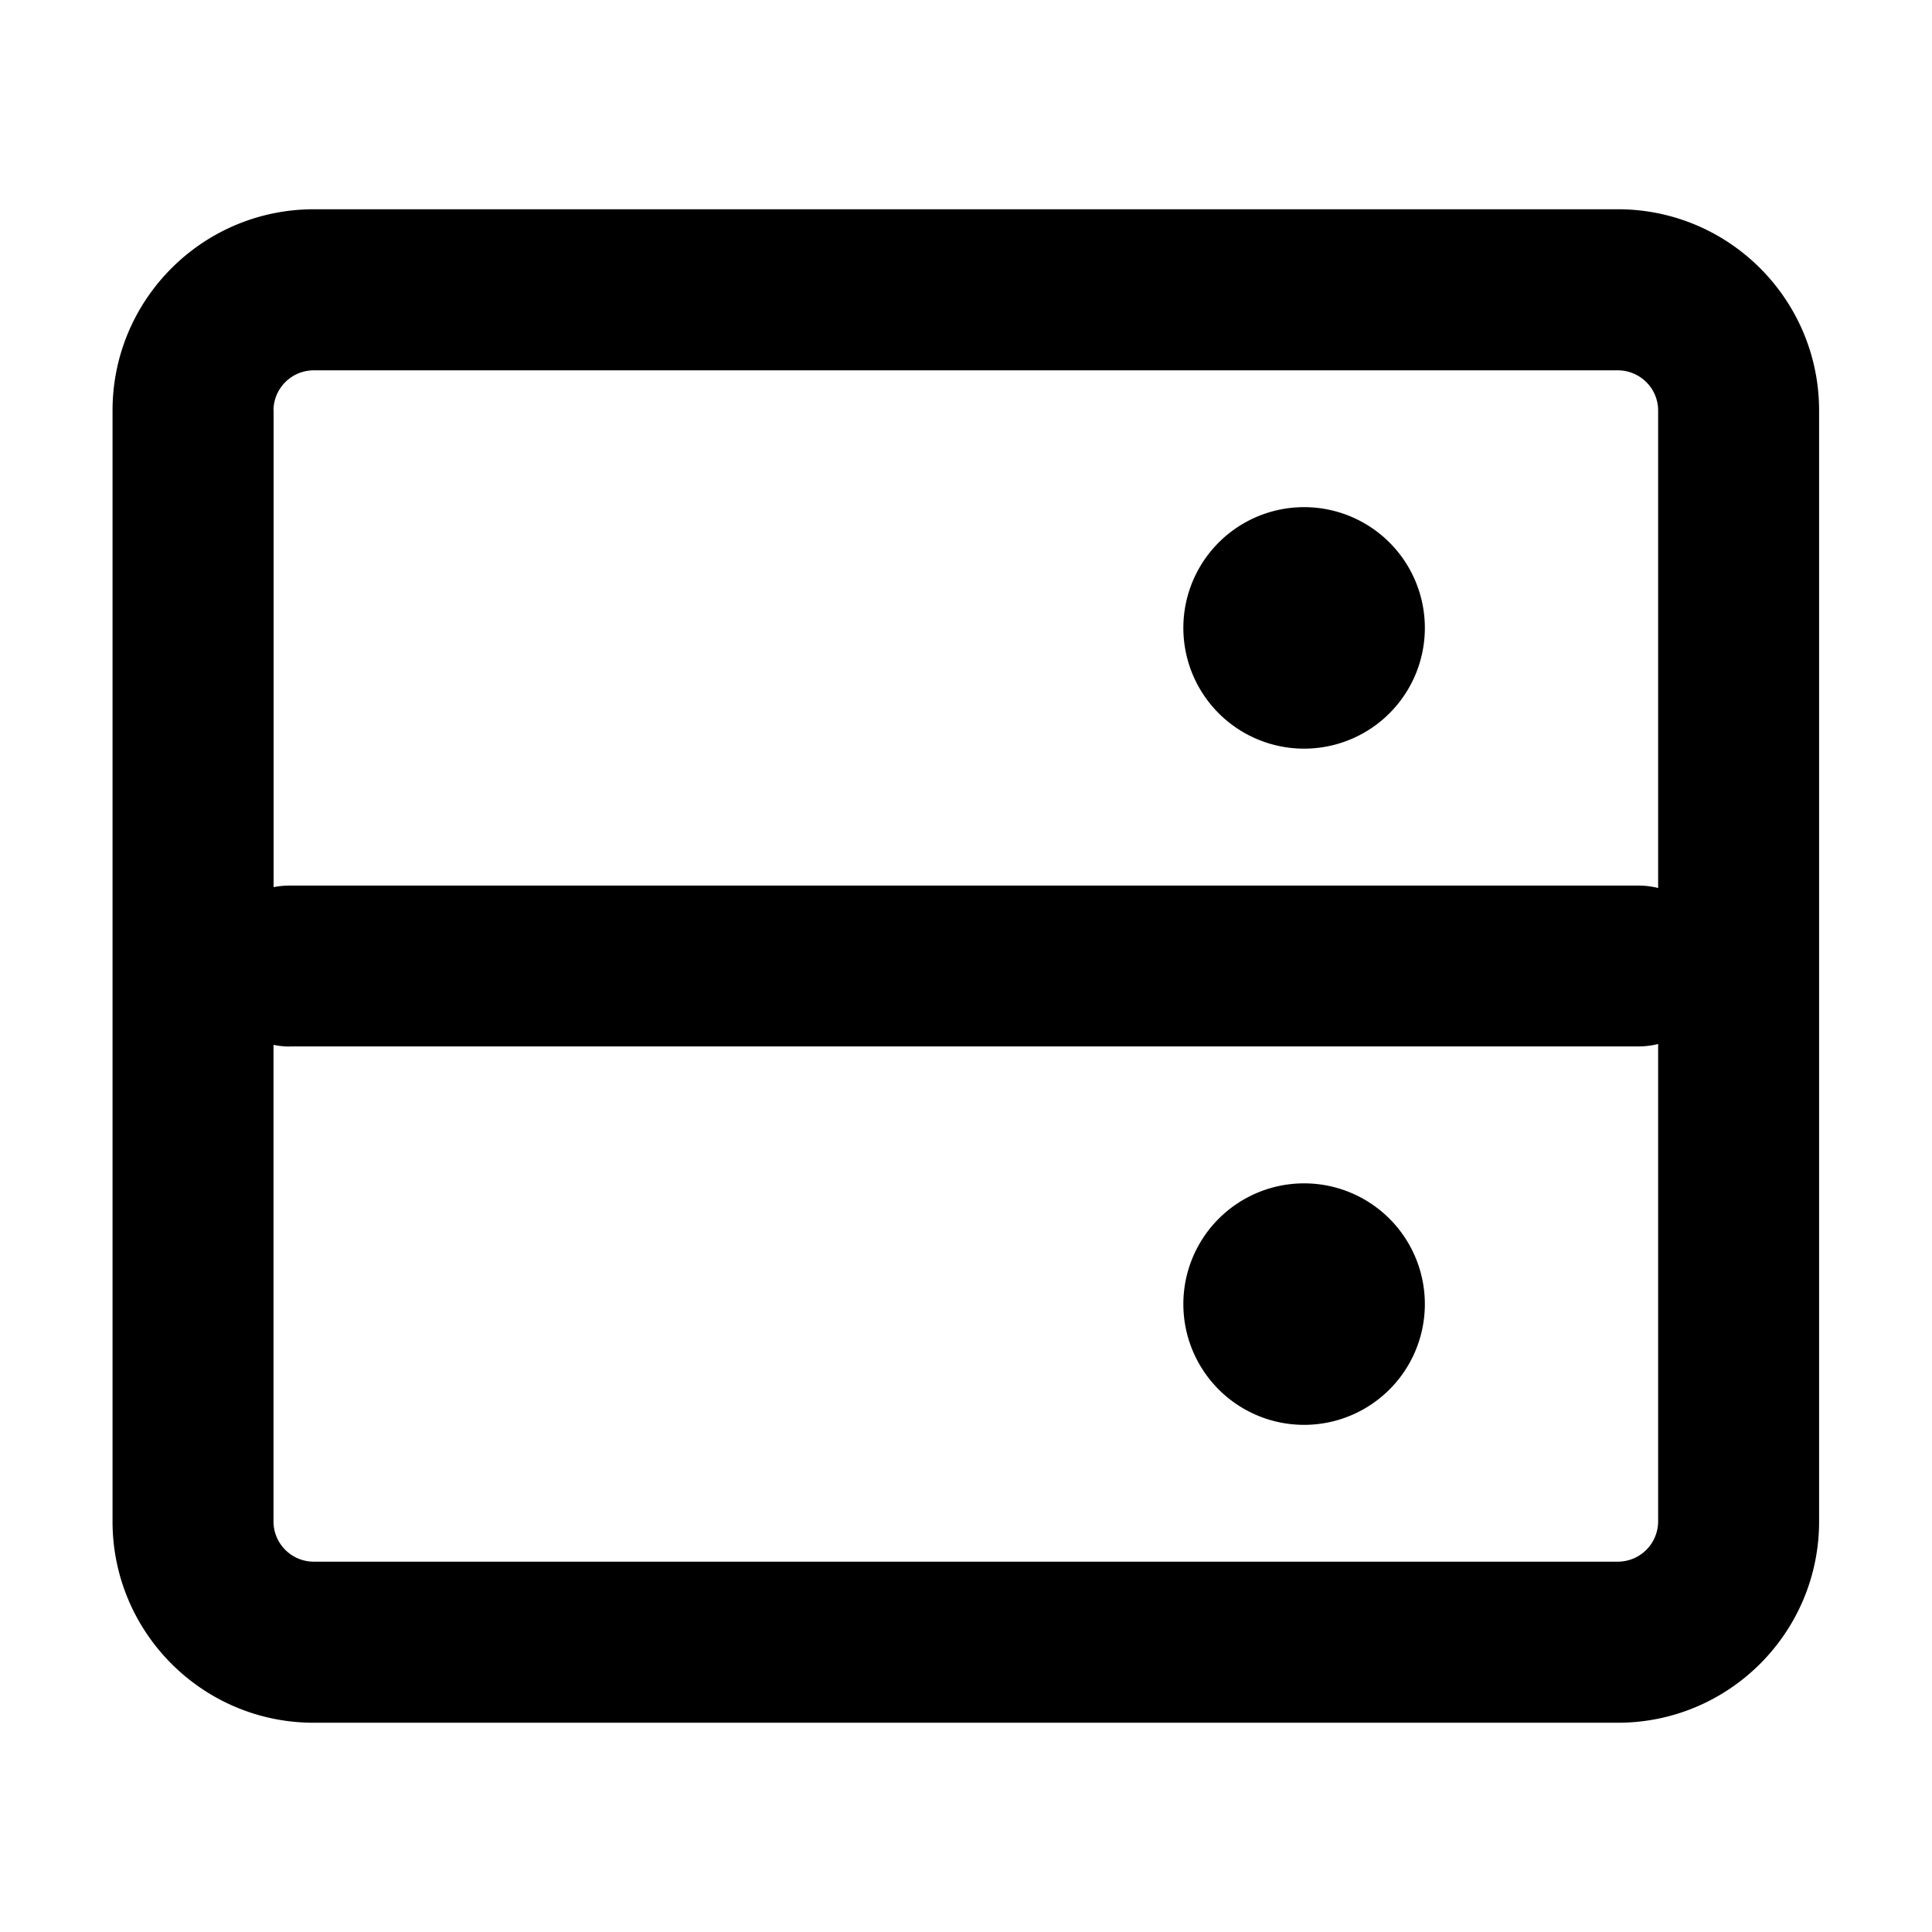<svg xmlns="http://www.w3.org/2000/svg" width="16" height="16">
  <path d="M9.8 5.2a1 1 0 1 1 2 0 1 1 0 0 1-2 0Zm1 4.6a1 1 0 1 0 0 2 1 1 0 0 0 0-2Z"/>
  <path fill-rule="evenodd" clip-rule="evenodd" d="M2.6 1.733C1.678 1.733.932 2.48.932 3.4v9.2c0 .92.746 1.667 1.666 1.667h10.8c.92 0 1.667-.746 1.667-1.667V3.4c0-.92-.746-1.667-1.667-1.667H2.6ZM2.265 3.4c0-.184.15-.333.333-.333h10.8c.184 0 .334.149.334.333v3.954a.667.667 0 0 0-.164-.02H2.399a.67.67 0 0 0-.133.013V3.4Zm.133 5.267a.67.67 0 0 1-.133-.014V12.6c0 .184.15.333.333.333h10.8a.334.334 0 0 0 .334-.333V8.646a.668.668 0 0 1-.164.02H2.399Z"/>
</svg>